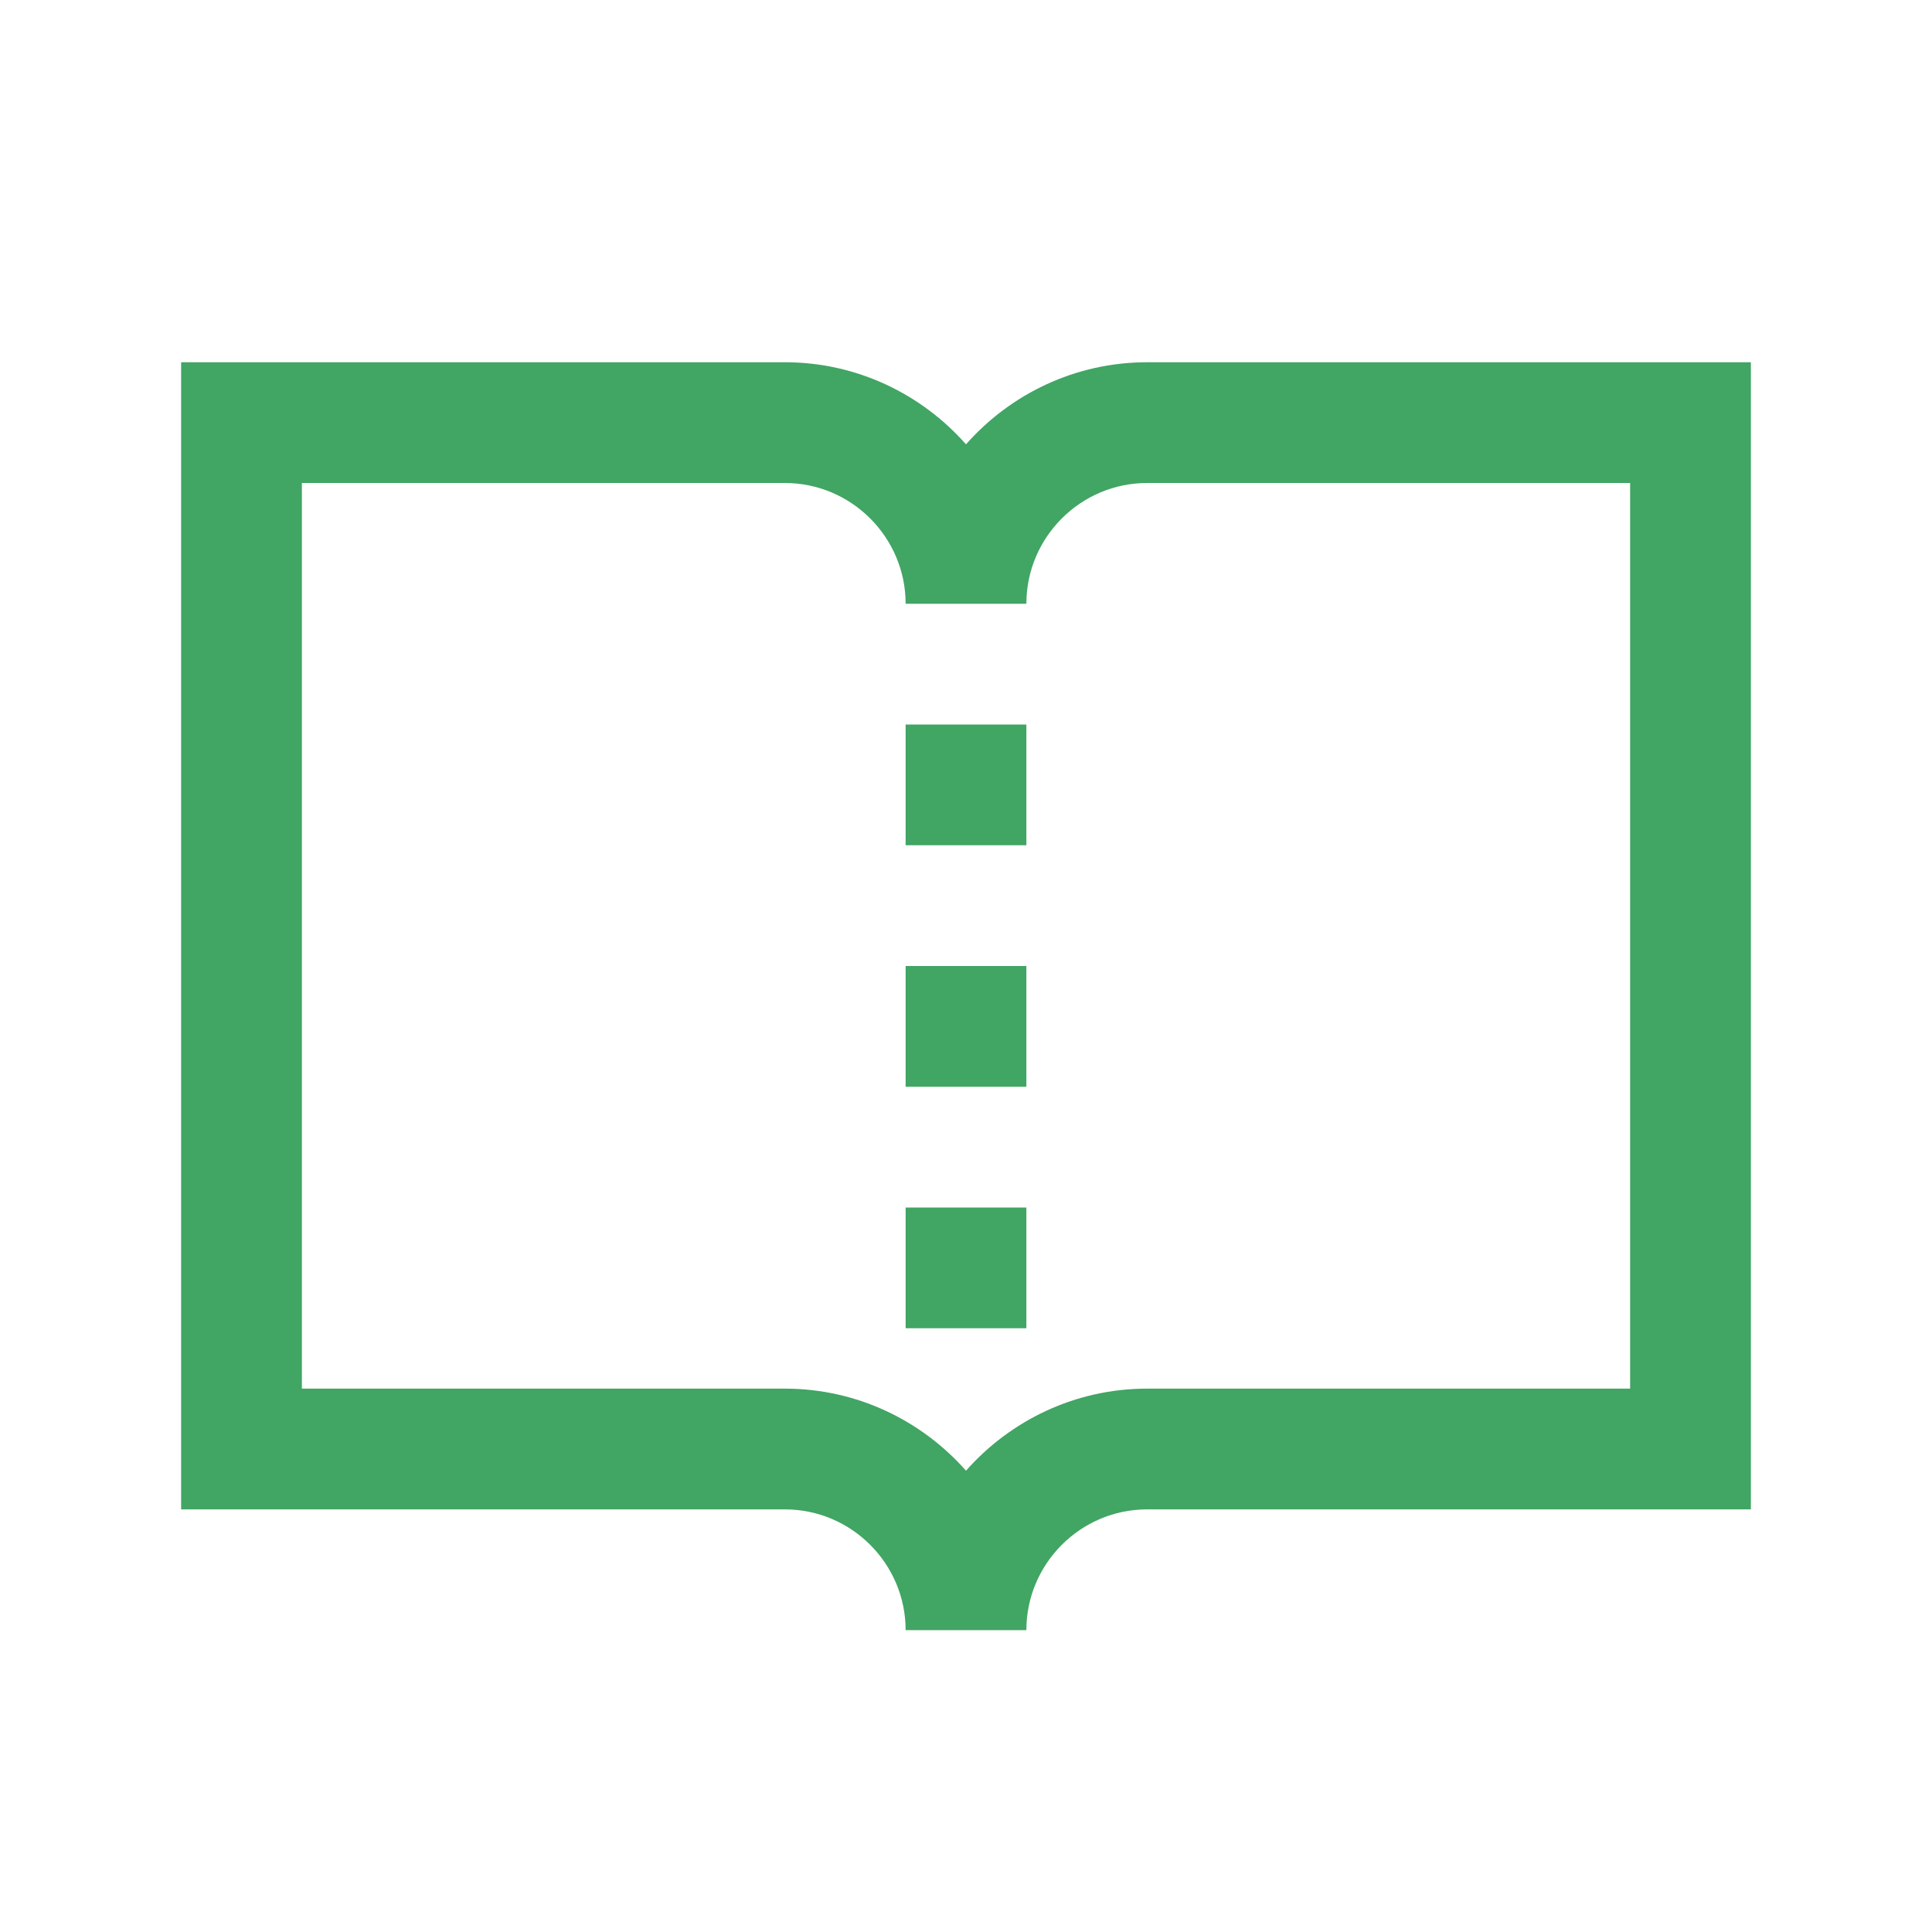 <svg width="48" height="48" viewBox="0 0 48 48" fill="none" xmlns="http://www.w3.org/2000/svg">
<path d="M4.5 9V37.5H19.5C21.152 37.5 22.5 38.848 22.5 40.5H25.5C25.5 38.848 26.848 37.5 28.5 37.5H43.5V9H28.5C26.713 9 25.102 9.791 24 11.039C22.898 9.791 21.287 9 19.5 9H4.5ZM7.5 12H19.5C21.152 12 22.5 13.348 22.5 15H25.5C25.5 13.348 26.848 12 28.5 12H40.5V34.5H28.5C26.713 34.5 25.102 35.291 24 36.539C22.898 35.291 21.287 34.5 19.5 34.5H7.5V12ZM22.5 18V21H25.5V18H22.5ZM22.5 24V27H25.5V24H22.5ZM22.5 30V33H25.5V30H22.5Z" fill="#41A564"/>
</svg>
